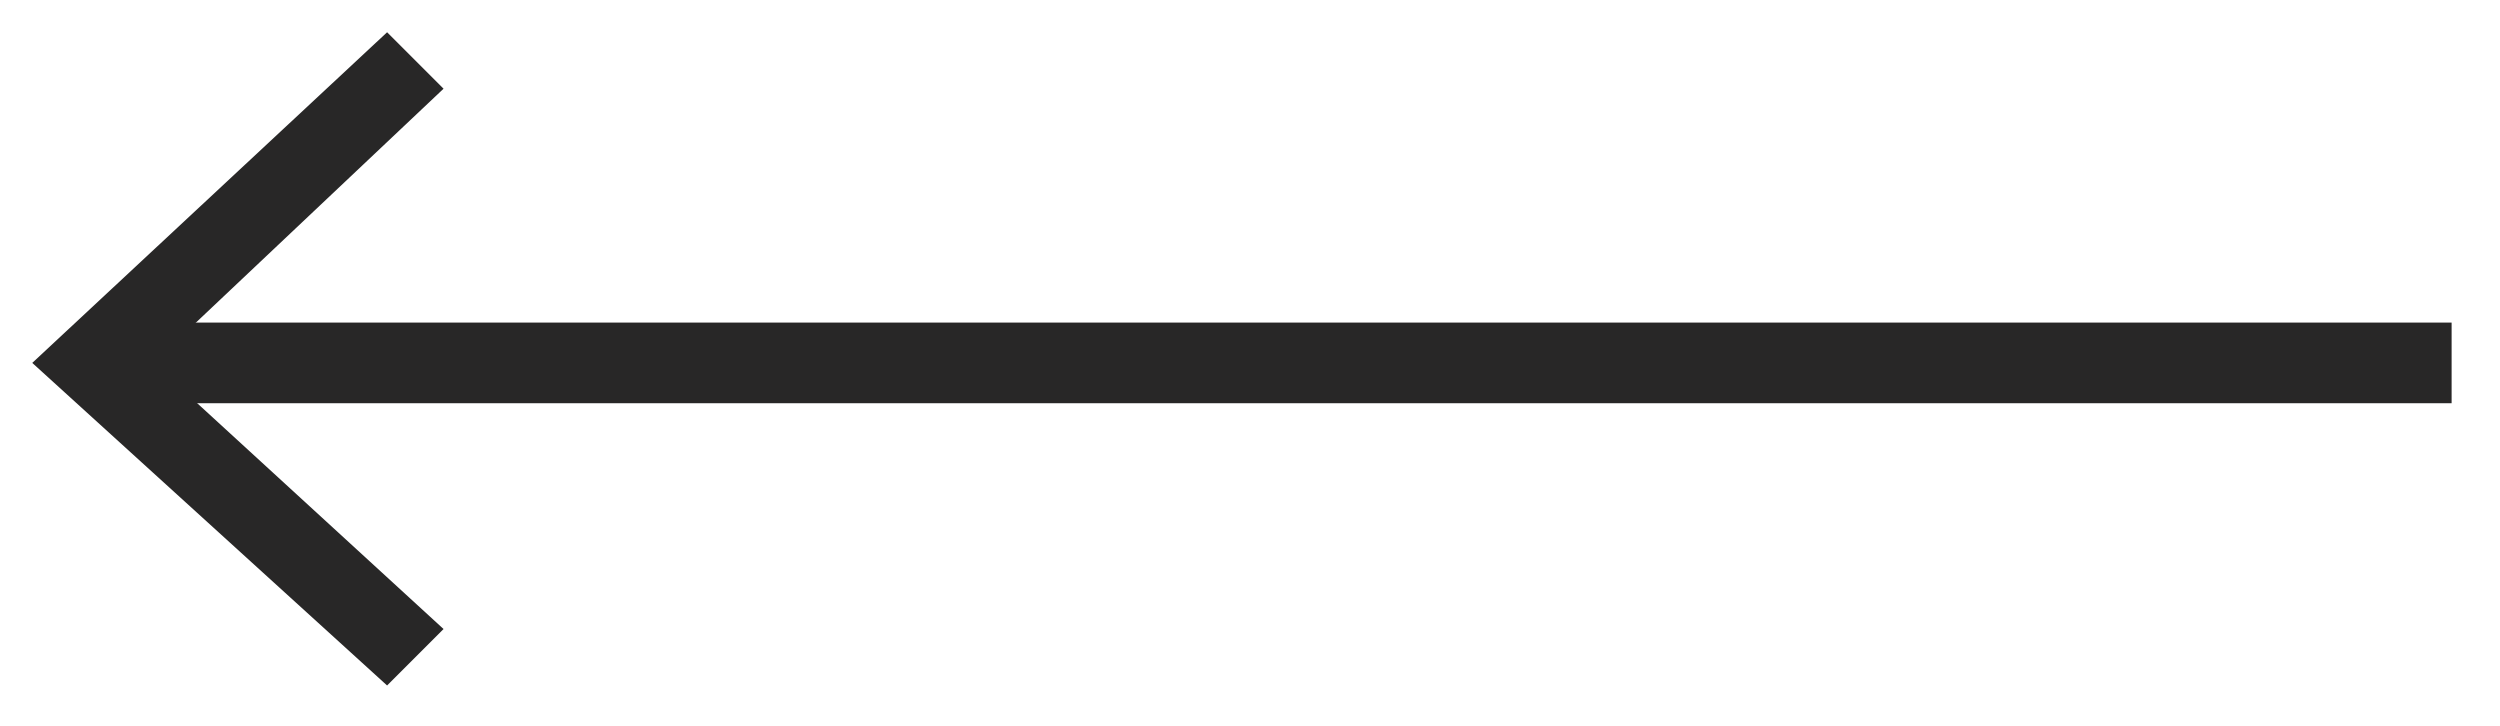 <?xml version="1.0" encoding="utf-8"?>
<!-- Generator: Adobe Illustrator 20.0.0, SVG Export Plug-In . SVG Version: 6.00 Build 0)  -->
<svg version="1.1" id="Ebene_1" xmlns="http://www.w3.org/2000/svg" xmlns:xlink="http://www.w3.org/1999/xlink" x="0px" y="0px"
	 viewBox="0 0 31 9" style="enable-background:new 0 0 31 9;" xml:space="preserve">
<style type="text/css">
	.st0{fill:#282727;}
</style>
<g>
	<g>
		<g>
			<rect x="1.1" y="4" class="st0" width="29.3" height="1"/>
		</g>
		<g>
			<polygon class="st0" points="4.8,8.5 0.4,4.5 4.8,0.4 5.5,1.1 1.9,4.5 5.5,7.8 			"/>
		</g>
	</g>
</g>
</svg>
